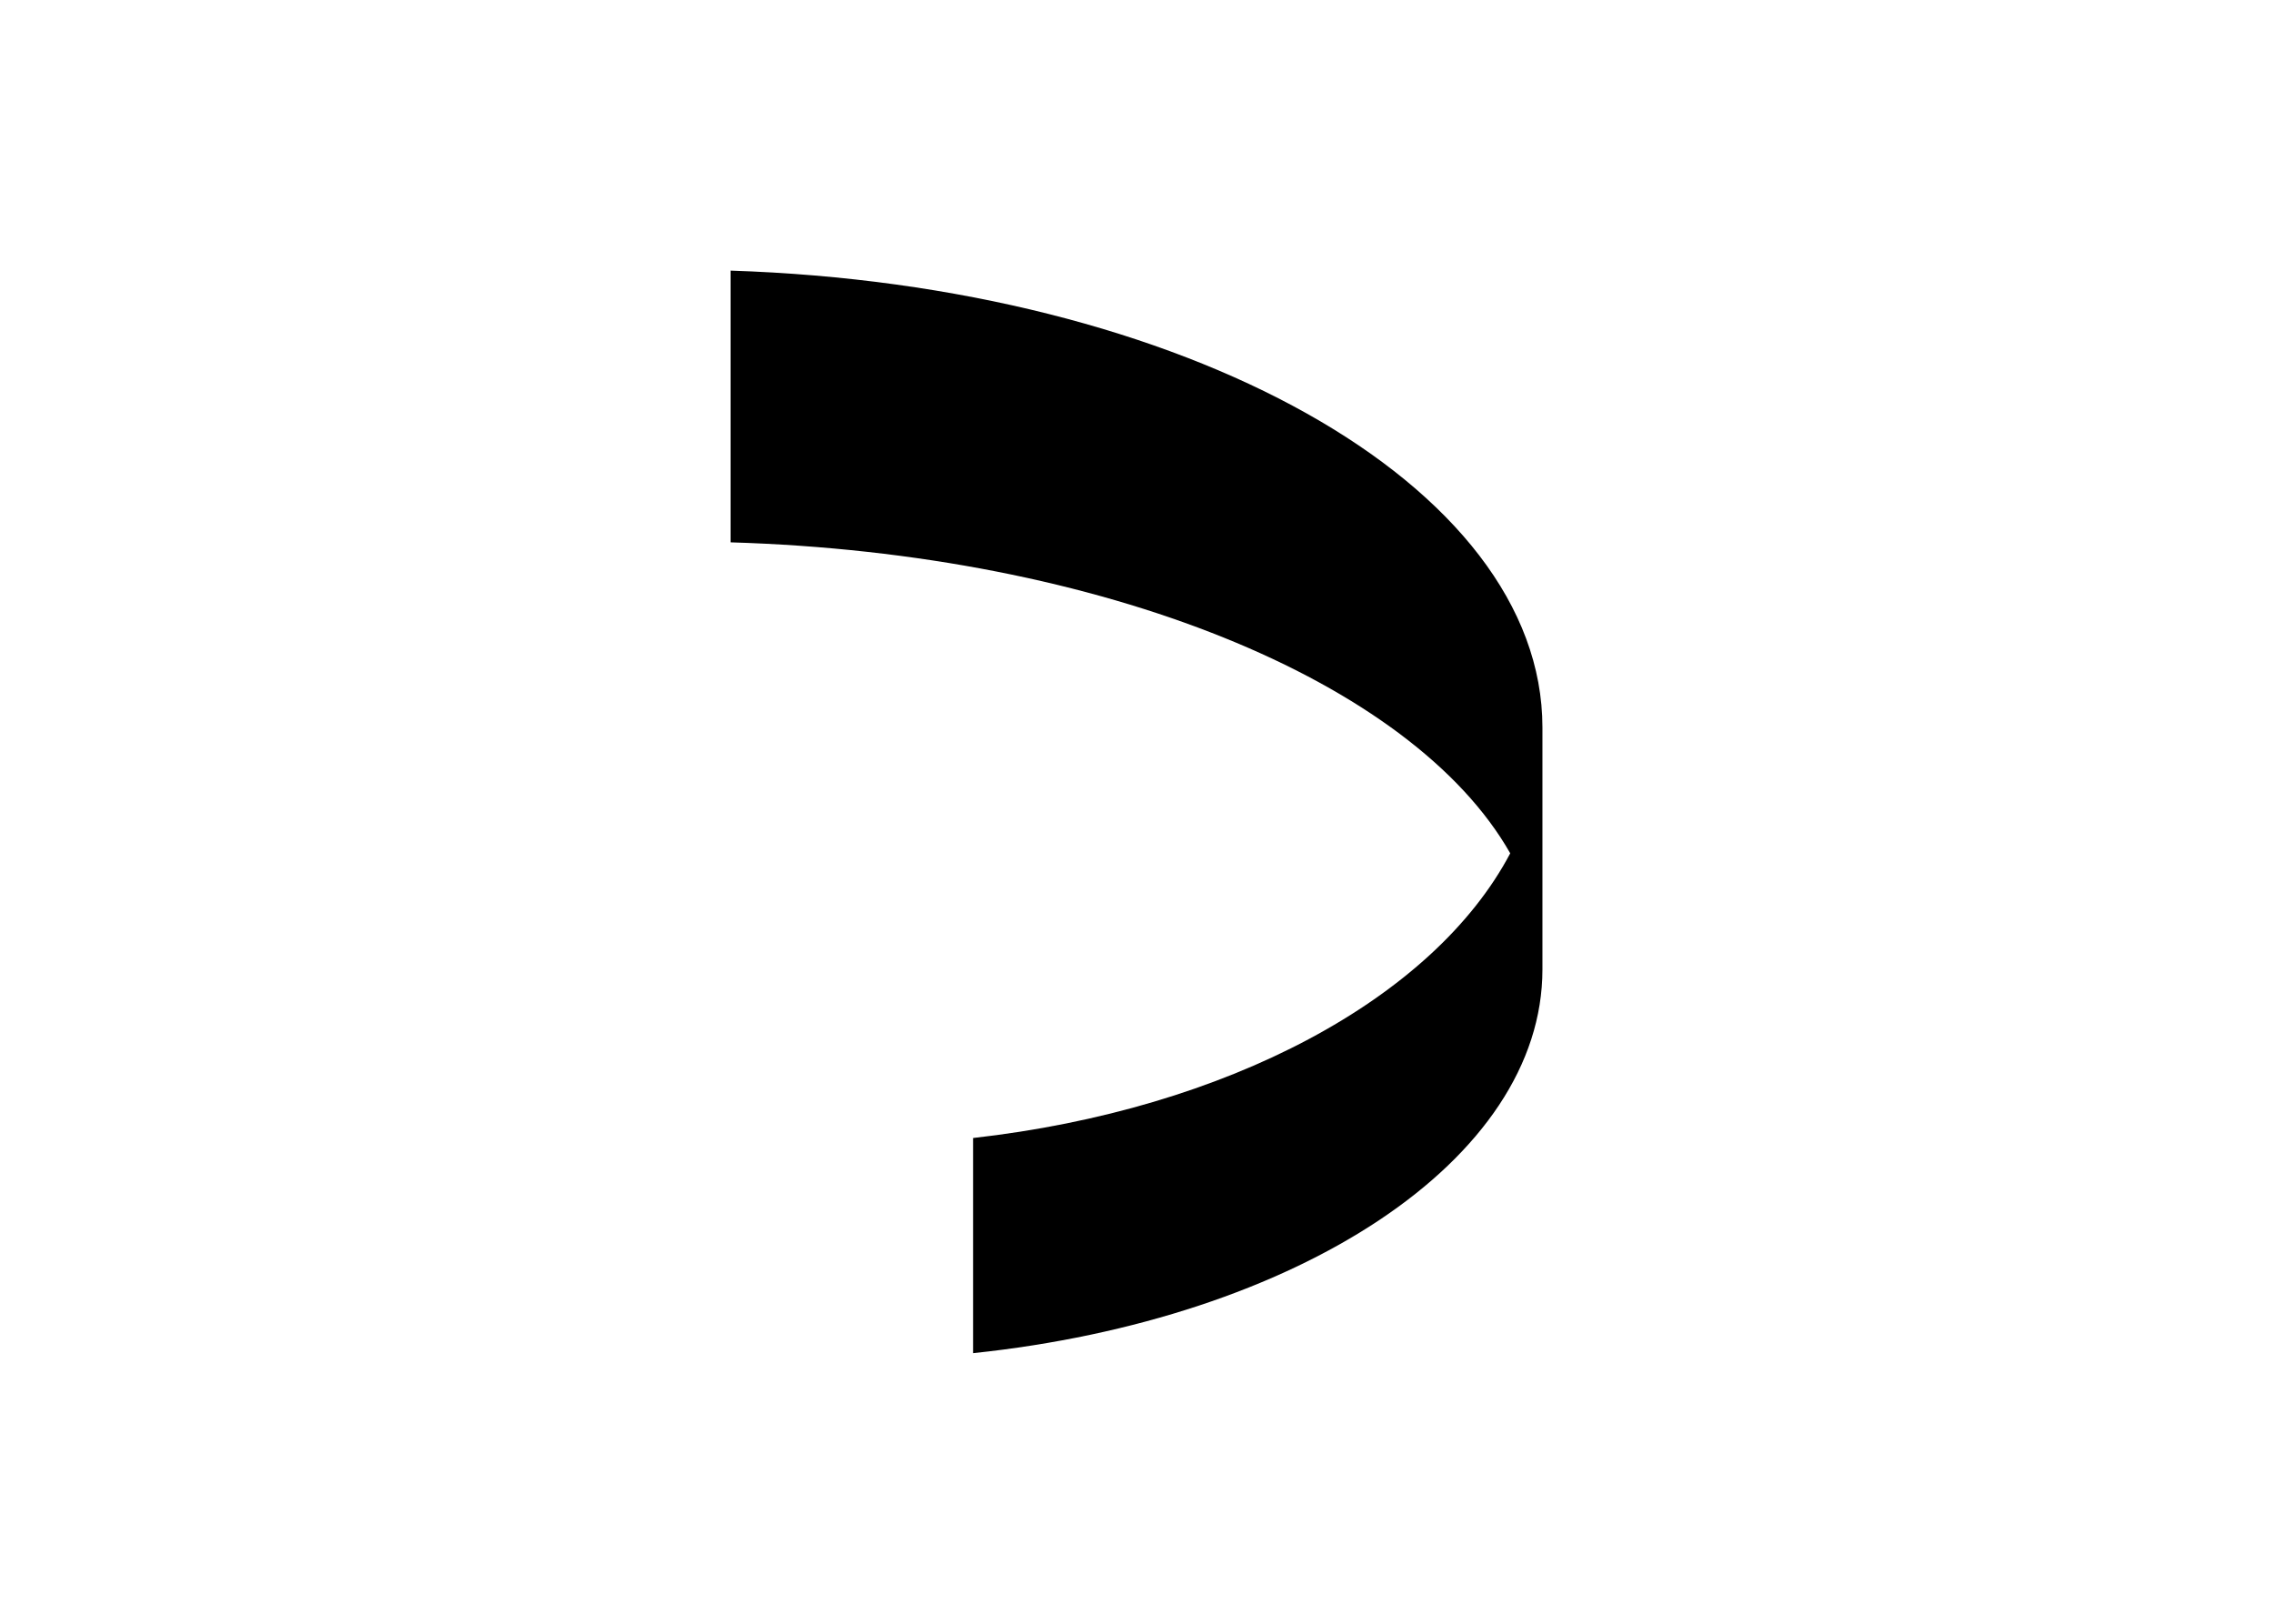 <svg clip-rule="evenodd" fill-rule="evenodd" stroke-linejoin="round" stroke-miterlimit="2" viewBox="0 0 560 400" xmlns="http://www.w3.org/2000/svg"><path d="m0 0v10.04c13.78.41 25.2 5.14 28.81 11.49-2.83 5.36-10.44 9.46-19.85 10.52v7.95c11.98-1.26 21.04-7.13 21.04-14.18v-8.94c0-8.99-13.26-16.34-30-16.88z" fill-rule="nonzero" transform="matrix(6.667 0 0 6.667 180 66.667)"/></svg>